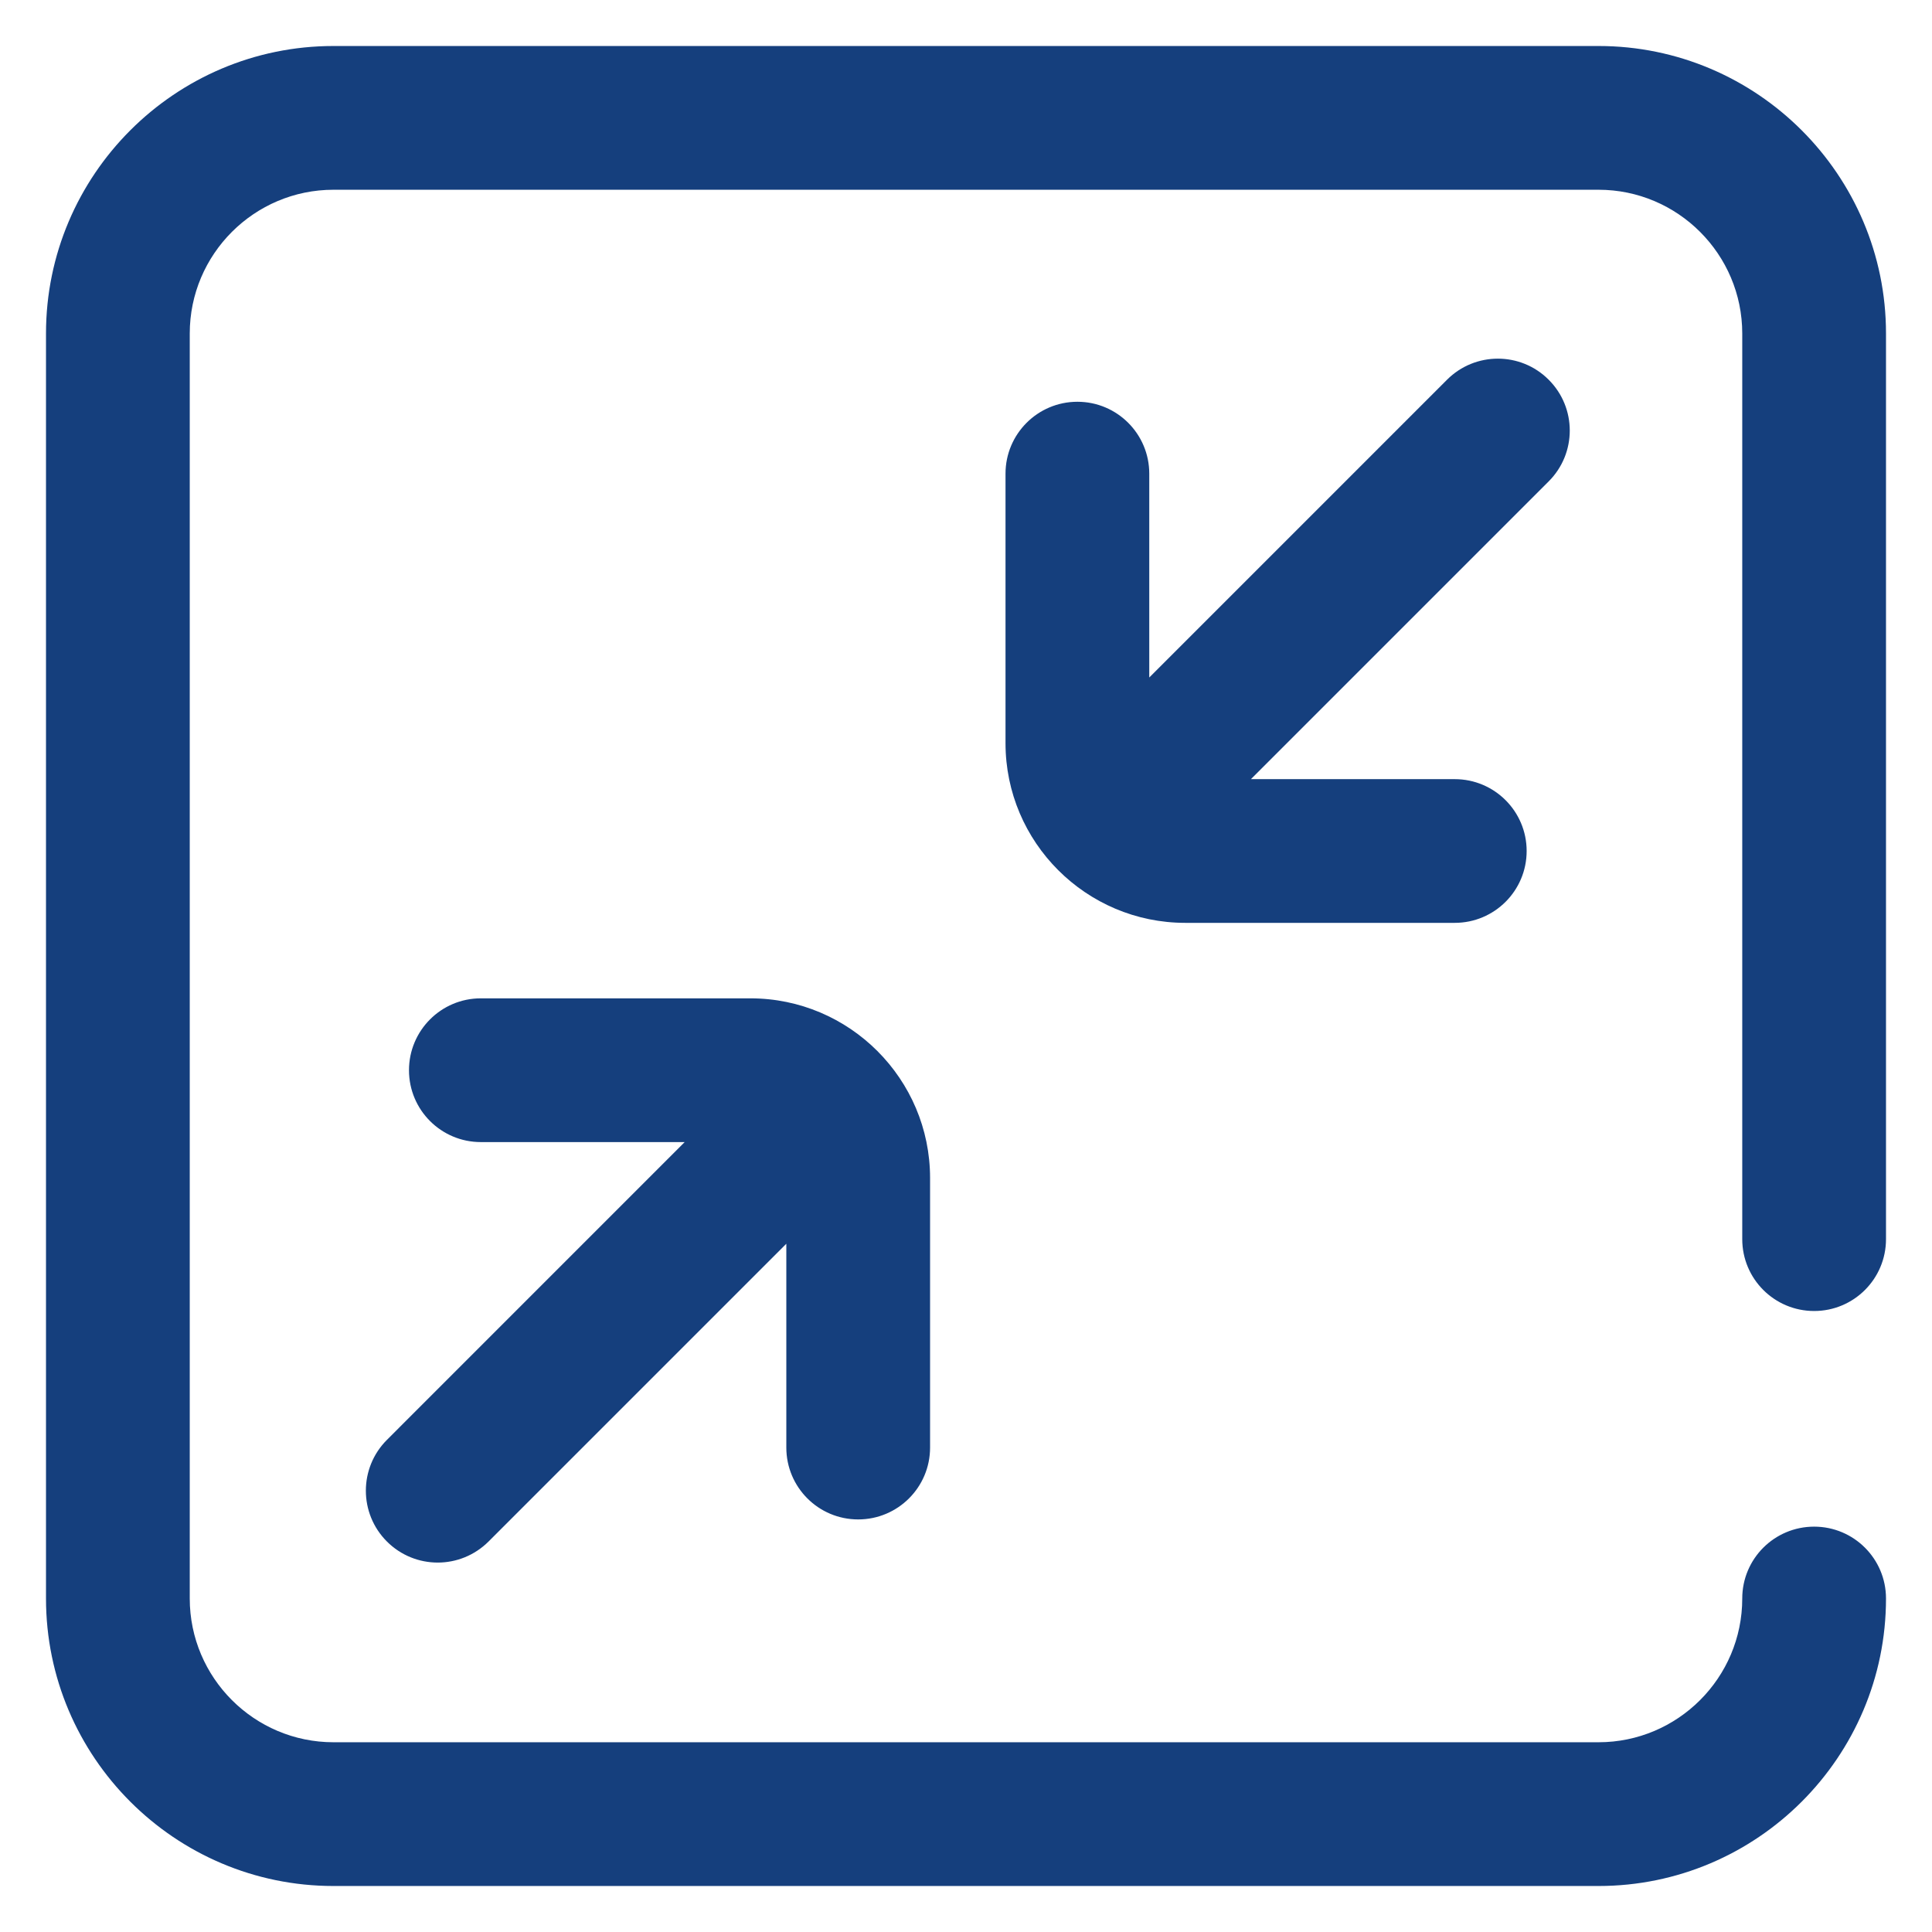 <?xml version="1.0" encoding="UTF-8"?>
<svg width="42px" height="42px" viewBox="0 0 42 42" version="1.1" xmlns="http://www.w3.org/2000/svg" xmlns:xlink="http://www.w3.org/1999/xlink">
    <!-- Generator: Sketch 63.1 (92452) - https://sketch.com -->
    <title>reduced</title>
    <desc>Created with Sketch.</desc>
    <g id="reduced" stroke="none" stroke-width="1" fill="none" fill-rule="evenodd">
        <g transform="translate(1, 1)" fill="#153F7D" fill-rule="nonzero" id="Shape">
            <path d="M32.668,9.464 L26.194,15.938 L30.625,15.938 C31.488,15.938 32.188,16.637 32.188,17.5 C32.188,18.363 31.488,19.062 30.625,19.062 L24.766,19.062 C22.612,19.062 20.859,17.31 20.859,15.156 L20.859,9.297 C20.859,8.434 21.559,7.734 22.422,7.734 C23.285,7.734 23.984,8.434 23.984,9.297 L23.984,13.728 L30.457,7.255 C31.068,6.644 32.057,6.644 32.667,7.255 C33.278,7.865 33.278,8.854 32.668,9.464 Z M17.656,32.031 C18.519,32.031 19.219,31.332 19.219,30.469 L19.219,24.609 C19.219,22.455 17.466,20.703 15.312,20.703 L9.453,20.703 C8.59,20.703 7.891,21.403 7.891,22.266 C7.891,23.129 8.59,23.828 9.453,23.828 L13.884,23.828 L7.411,30.302 C6.801,30.912 6.801,31.901 7.411,32.511 C7.716,32.816 8.116,32.969 8.516,32.969 C8.915,32.969 9.315,32.816 9.621,32.511 L16.094,26.038 L16.094,30.469 C16.094,31.332 16.793,32.031 17.656,32.031 Z M38.438,27.5 C39.301,27.5 40,26.801 40,25.938 L40,6.25 C40,2.804 37.196,0 33.75,0 L6.25,0 C2.804,0 0,2.804 0,6.25 L0,33.75 C0,37.196 2.804,40 6.25,40 L33.75,40 C37.196,40 40,37.196 40,33.75 C40,32.887 39.301,32.188 38.438,32.188 C37.574,32.188 36.875,32.887 36.875,33.75 C36.875,35.473 35.473,36.875 33.75,36.875 L6.25,36.875 C4.527,36.875 3.125,35.473 3.125,33.75 L3.125,6.25 C3.125,4.527 4.527,3.125 6.25,3.125 L33.75,3.125 C35.473,3.125 36.875,4.527 36.875,6.25 L36.875,25.938 C36.875,26.801 37.574,27.5 38.438,27.5 Z"></path>
        </g>
    </g>
</svg>